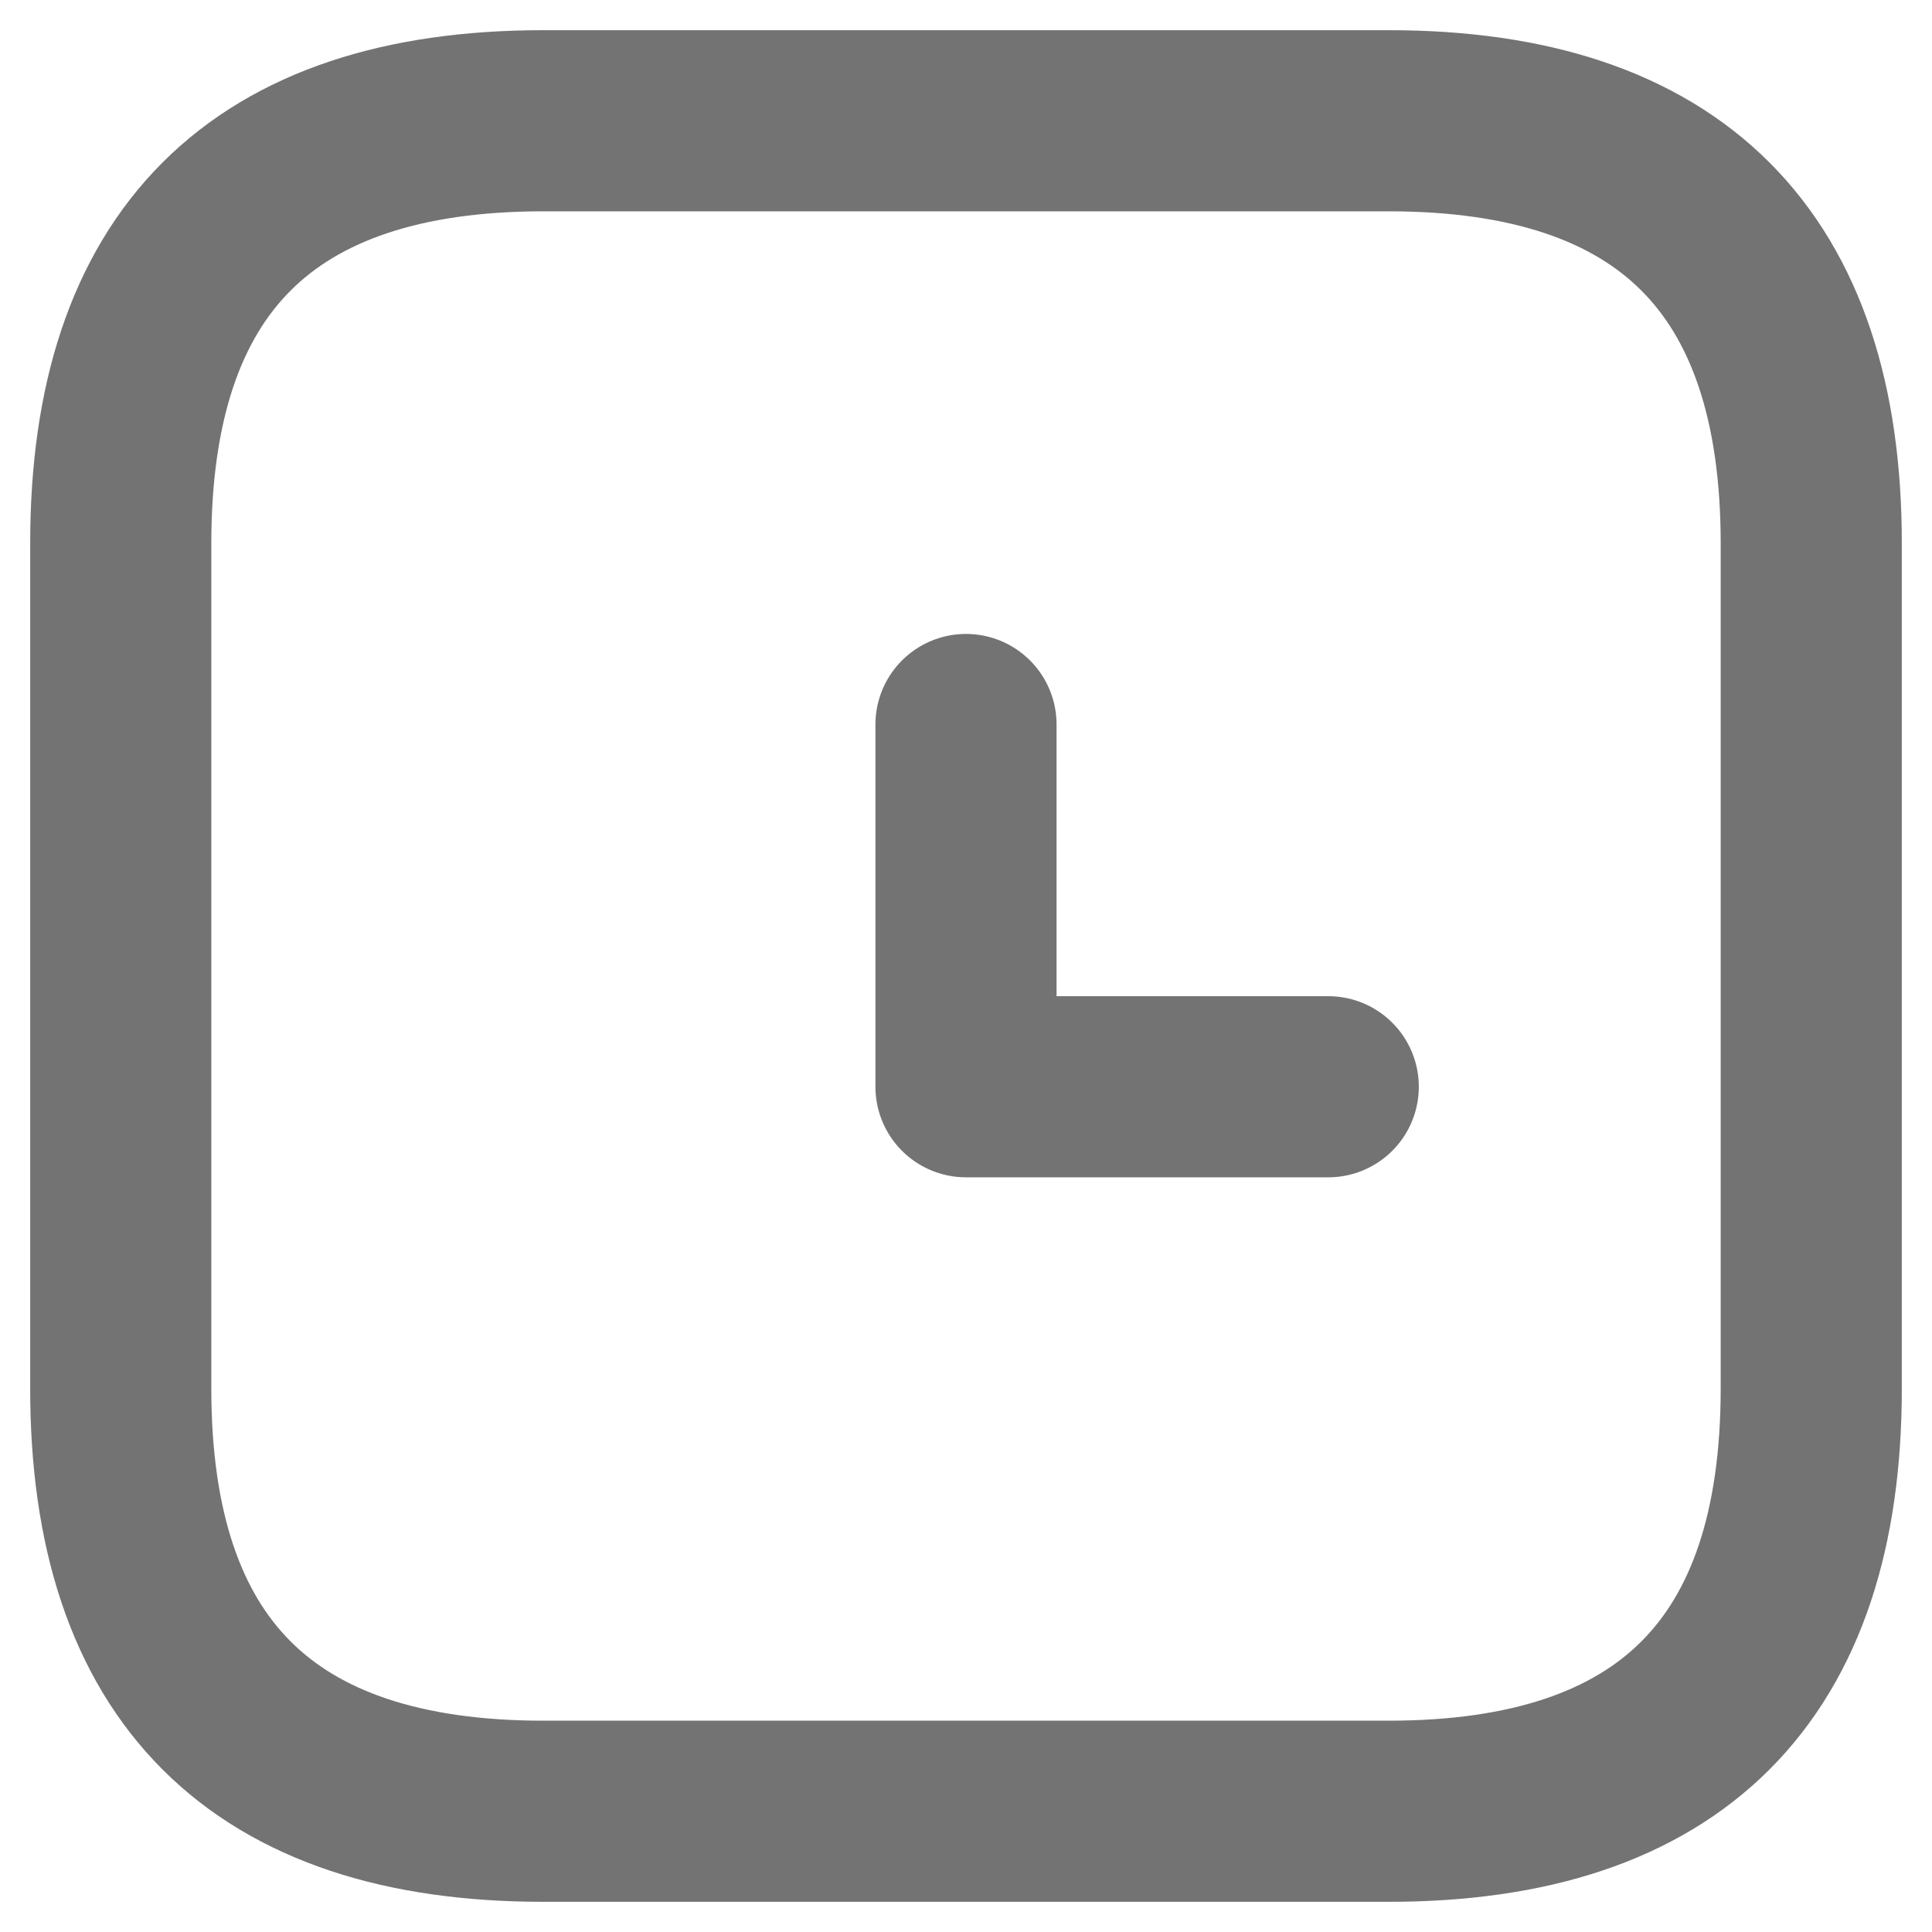 <svg width="16" height="16" viewBox="0 0 16 16" fill="none" xmlns="http://www.w3.org/2000/svg">
<path d="M4.5 15H11.5C13.83 15 15 13.83 15 11.5V4.5C15 2.17 13.83 1 11.5 1H4.5C2.17 1 1 2.17 1 4.5V11.5C1 13.83 2.17 15 4.5 15Z" stroke="#737373" stroke-width="1.5" stroke-miterlimit="10" stroke-linecap="round" stroke-linejoin="round"/>
<path d="M8 6V9H11" stroke="#737373" stroke-width="1.5" stroke-miterlimit="10" stroke-linecap="round" stroke-linejoin="round"/>
</svg>
